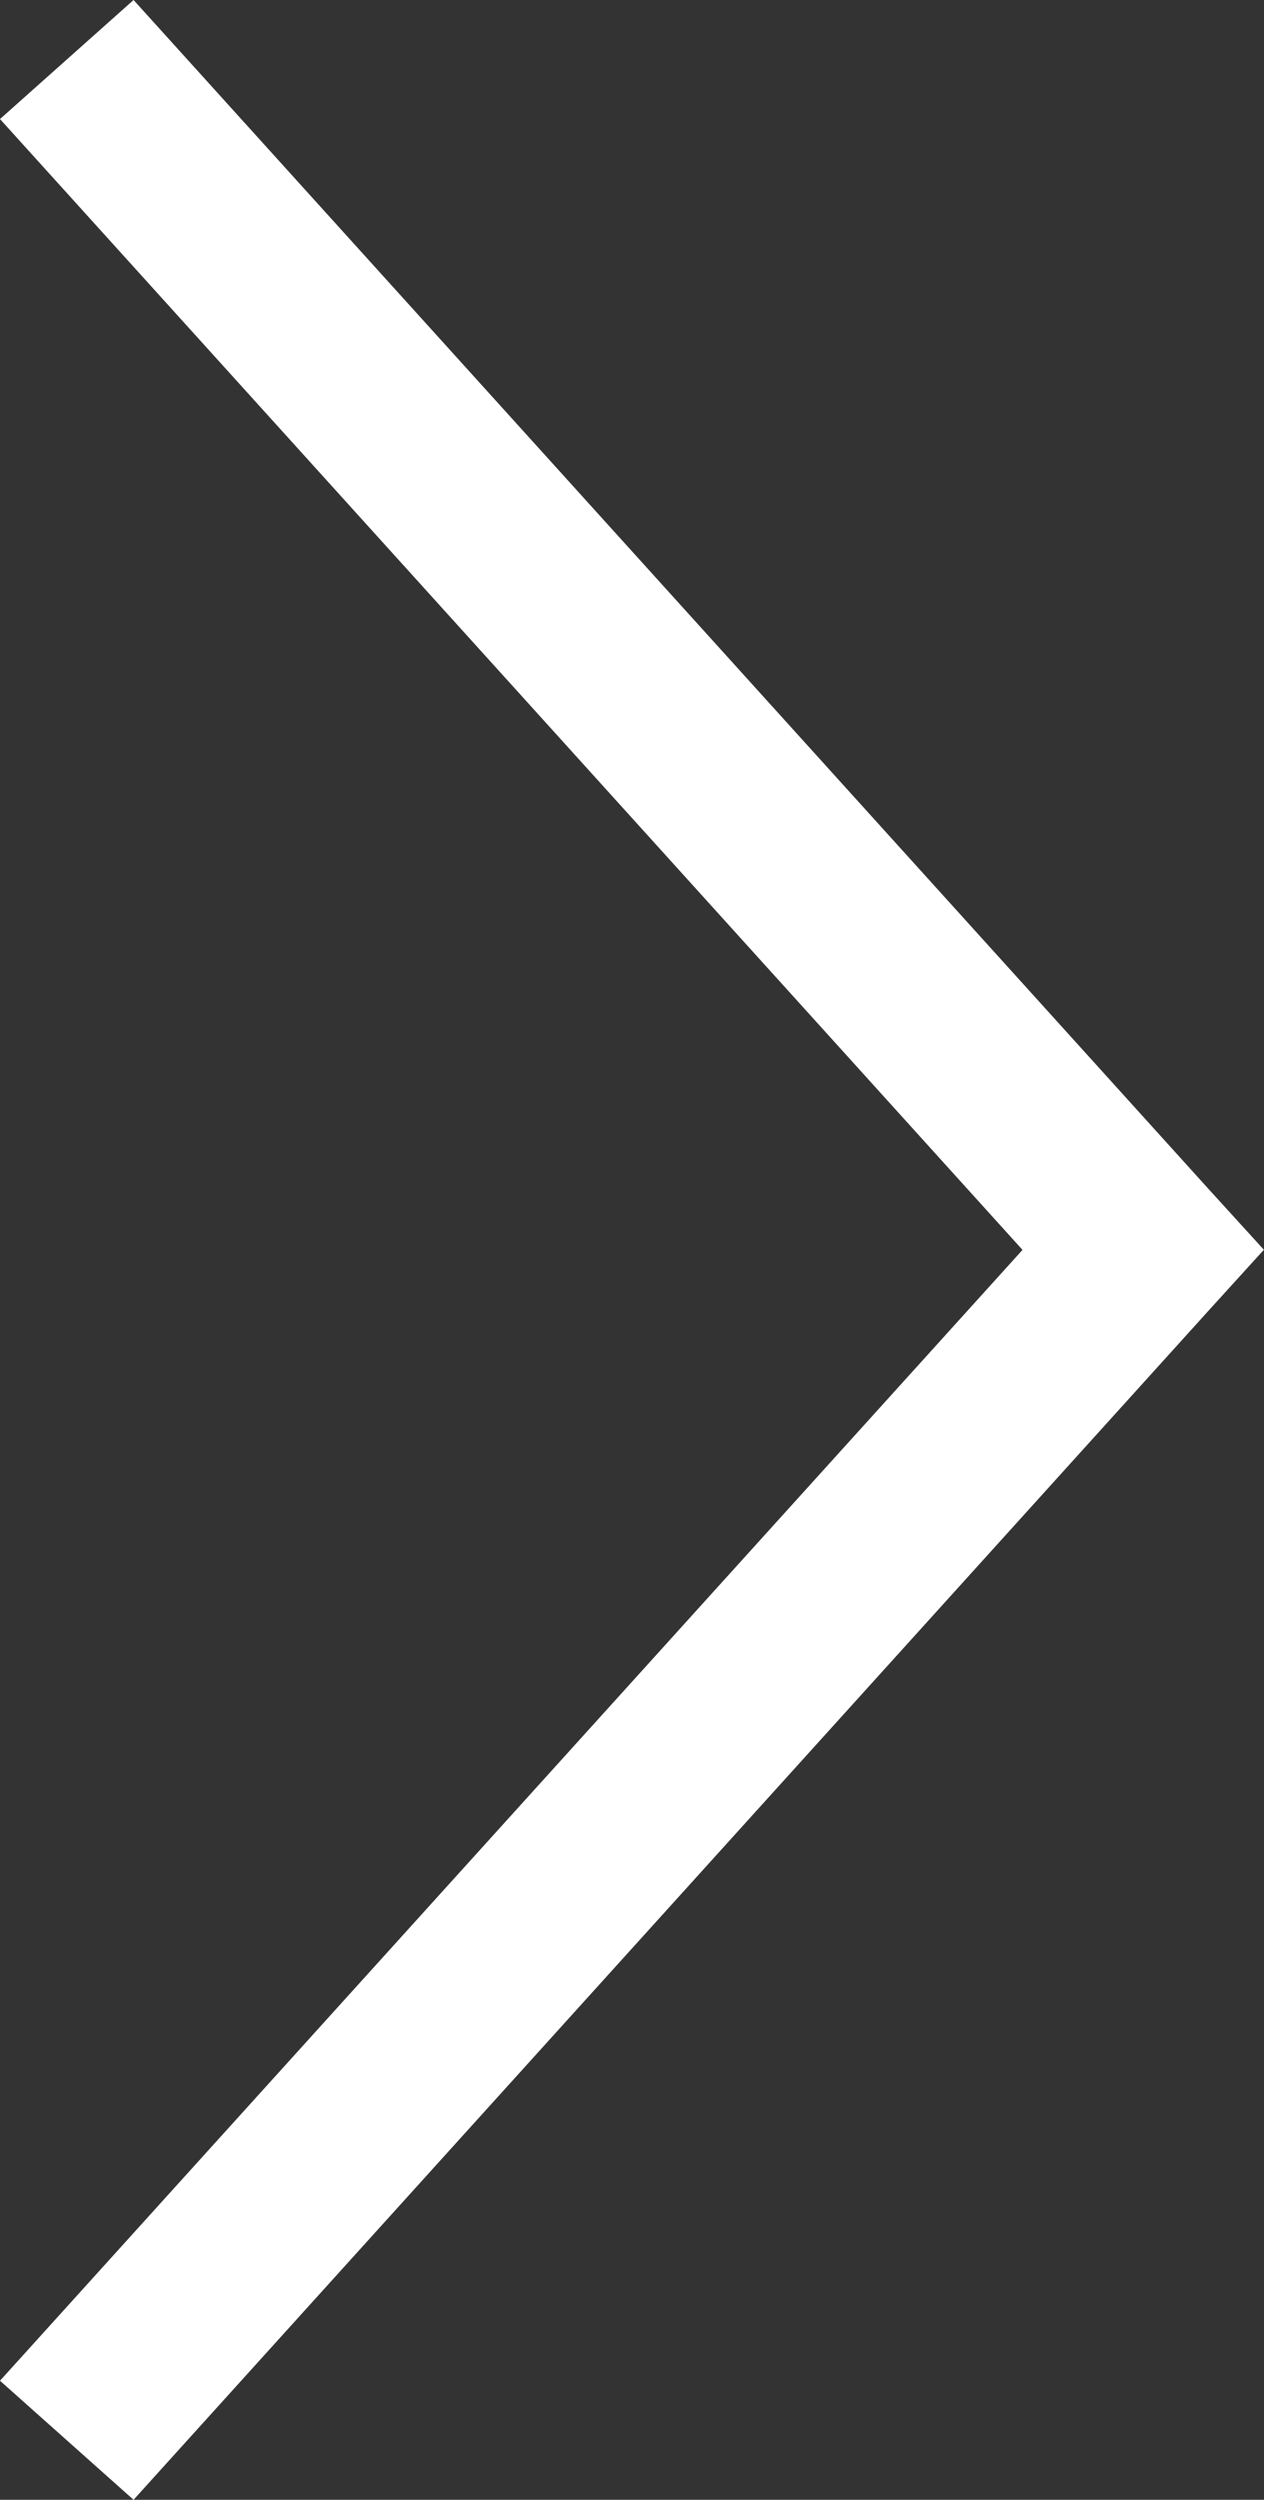 <svg xmlns="http://www.w3.org/2000/svg" width="10.013" height="19.8"><rect width="100%" height="100%" fill="#333333" stroke="none"/><path id="Fill_1" data-name="Fill 1" d="M1.058 0L0 .943 8.1 9.9 0 18.857l1.058.943 8.525-9.429.429-.472-.429-.471z" fill="#fff"/></svg>